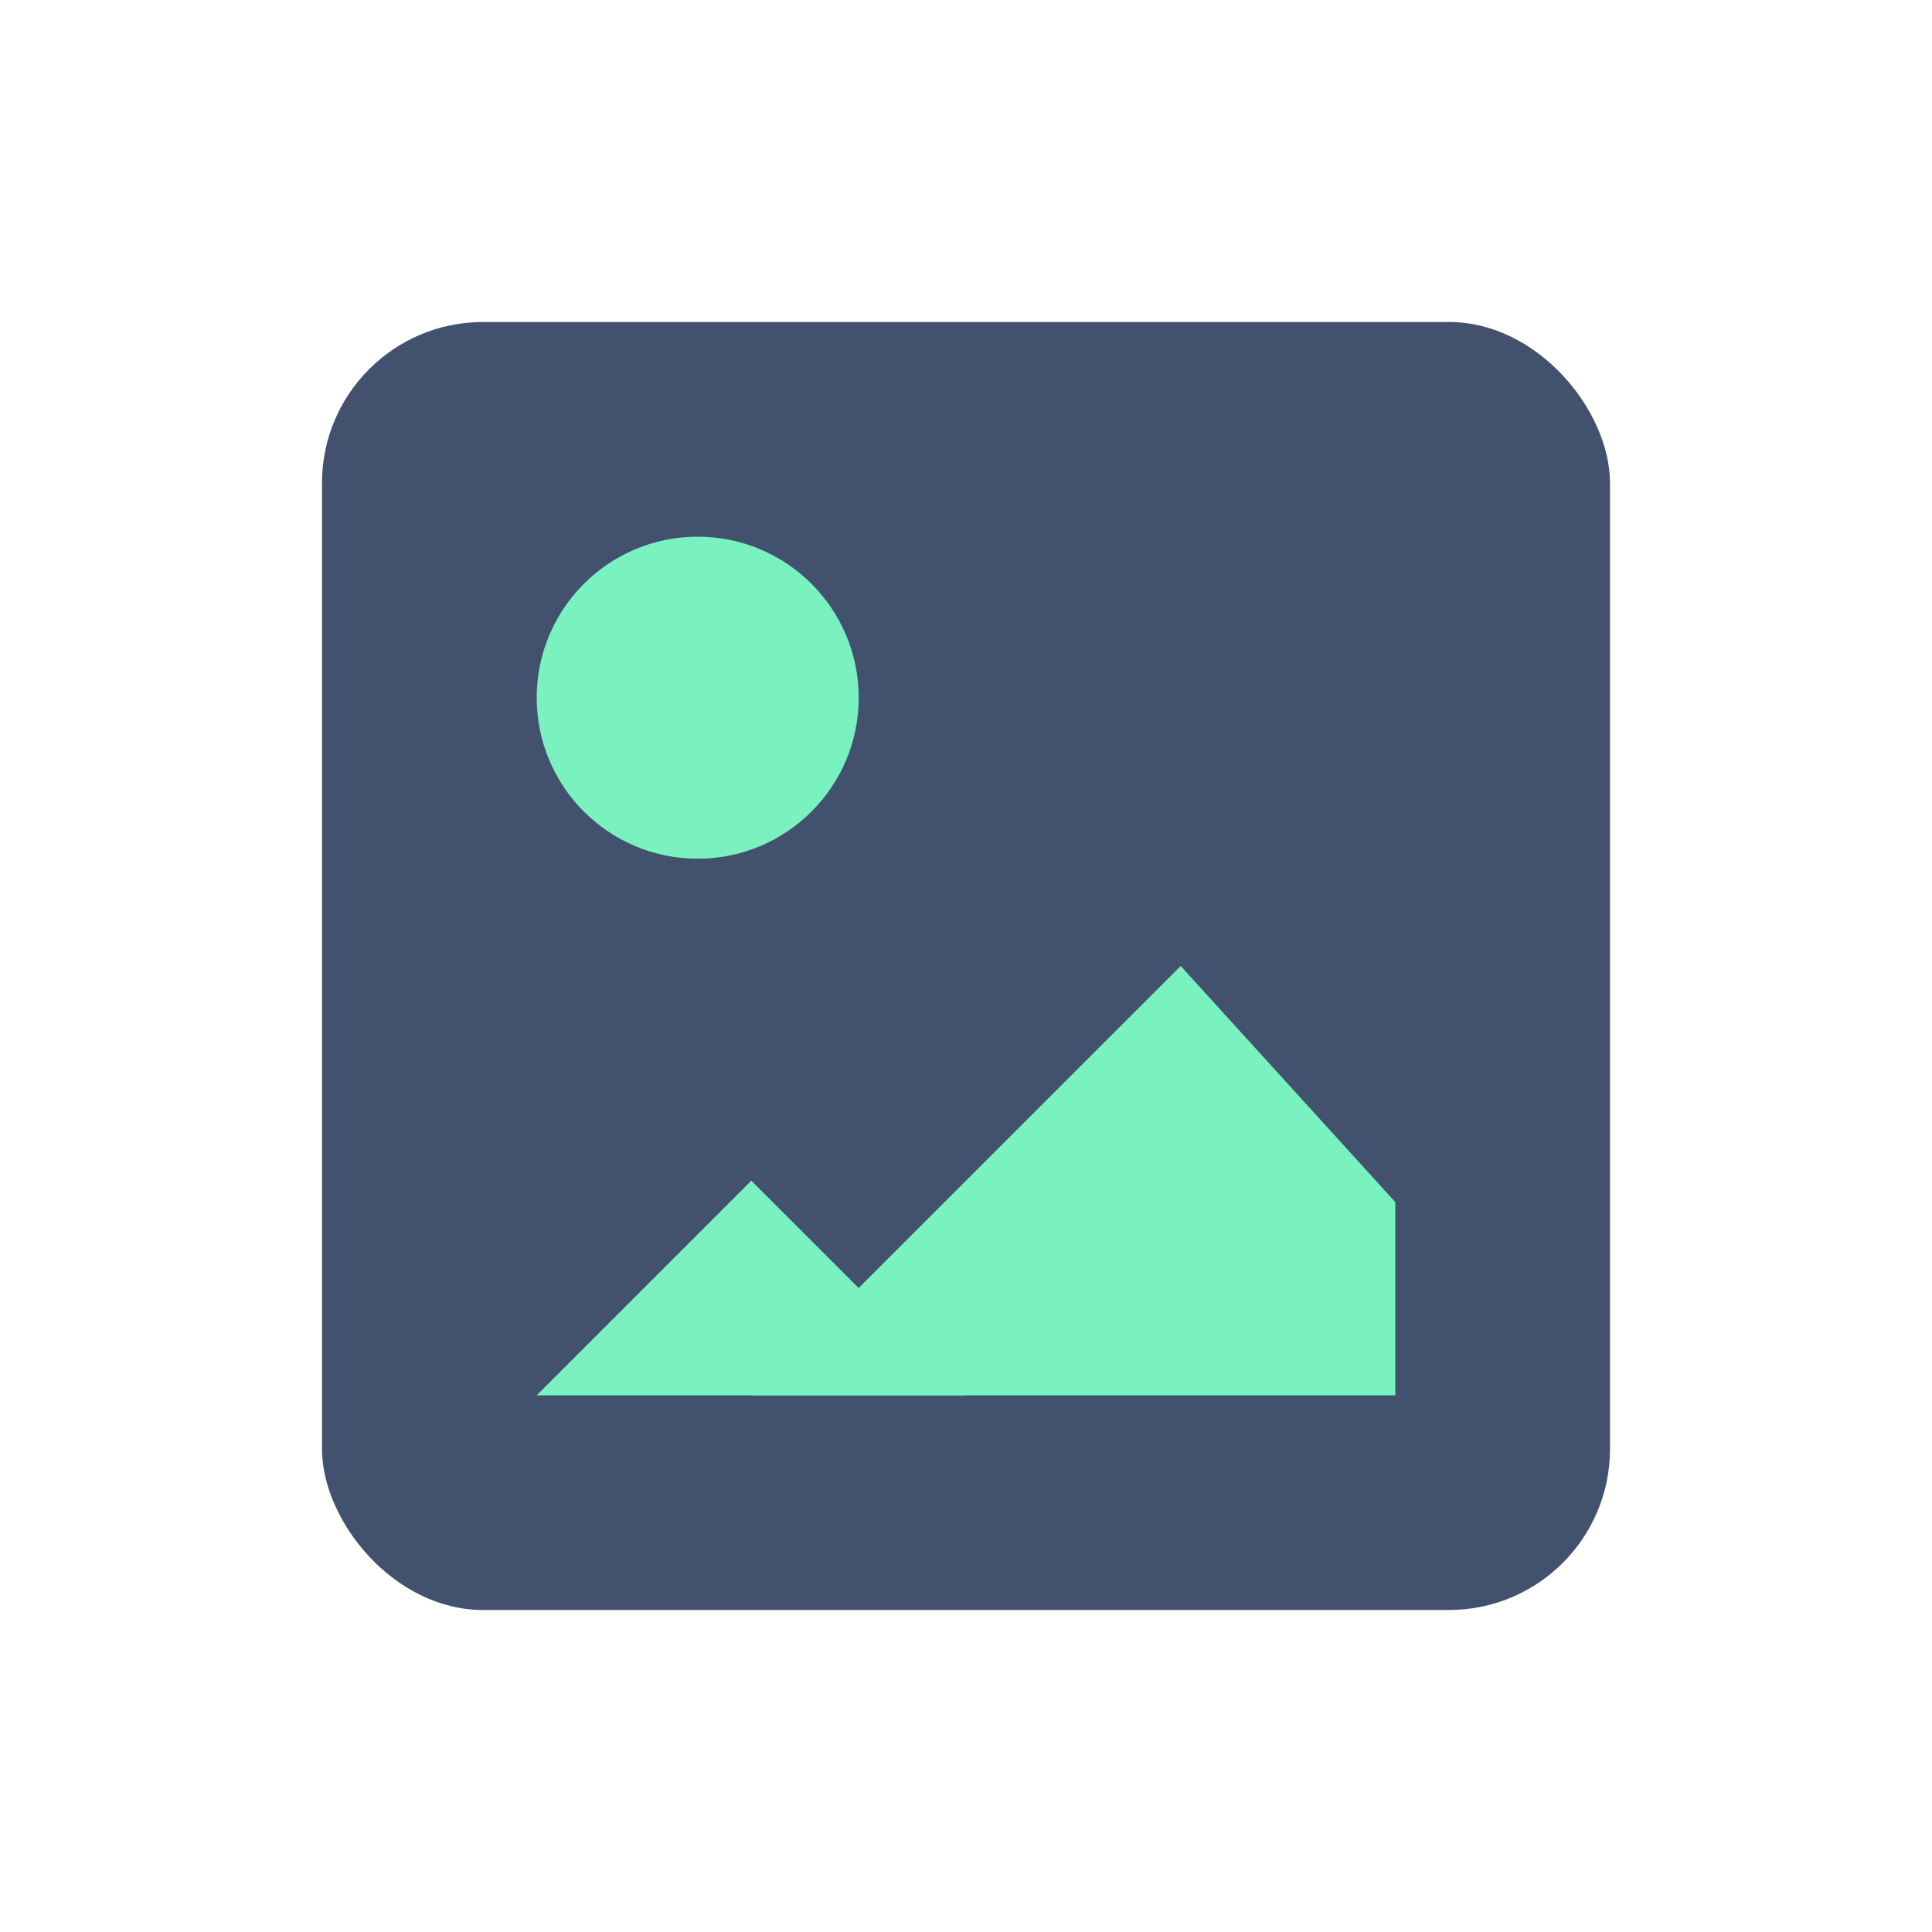 <?xml version="1.0" encoding="UTF-8" standalone="no"?>
<svg width="24px" height="24px" viewBox="0 0 24 24" version="1.1" xmlns="http://www.w3.org/2000/svg" xmlns:xlink="http://www.w3.org/1999/xlink">
    <!-- Generator: Sketch 45.1 (43504) - http://www.bohemiancoding.com/sketch -->
    <title>media-services/image</title>
    <desc>Created with Sketch.</desc>
    <defs></defs>
    <g id="Media-services" stroke="none" stroke-width="1" fill="none" fill-rule="evenodd">
        <g id="media-services/image">
            <rect id="Rectangle-5" fill="#42526E" x="4" y="4" width="16" height="16" rx="2"></rect>
            <circle id="Oval-6" fill="#79F2C0" cx="8.667" cy="8.667" r="2"></circle>
            <polygon id="Rectangle-28" fill="#79F2C0" points="6.667 17.333 9.333 14.667 12 17.333"></polygon>
            <polygon id="Rectangle-28" fill="#79F2C0" points="14.667 12 17.333 14.933 17.333 17.333 9.333 17.333"></polygon>
        </g>
    </g>
</svg>